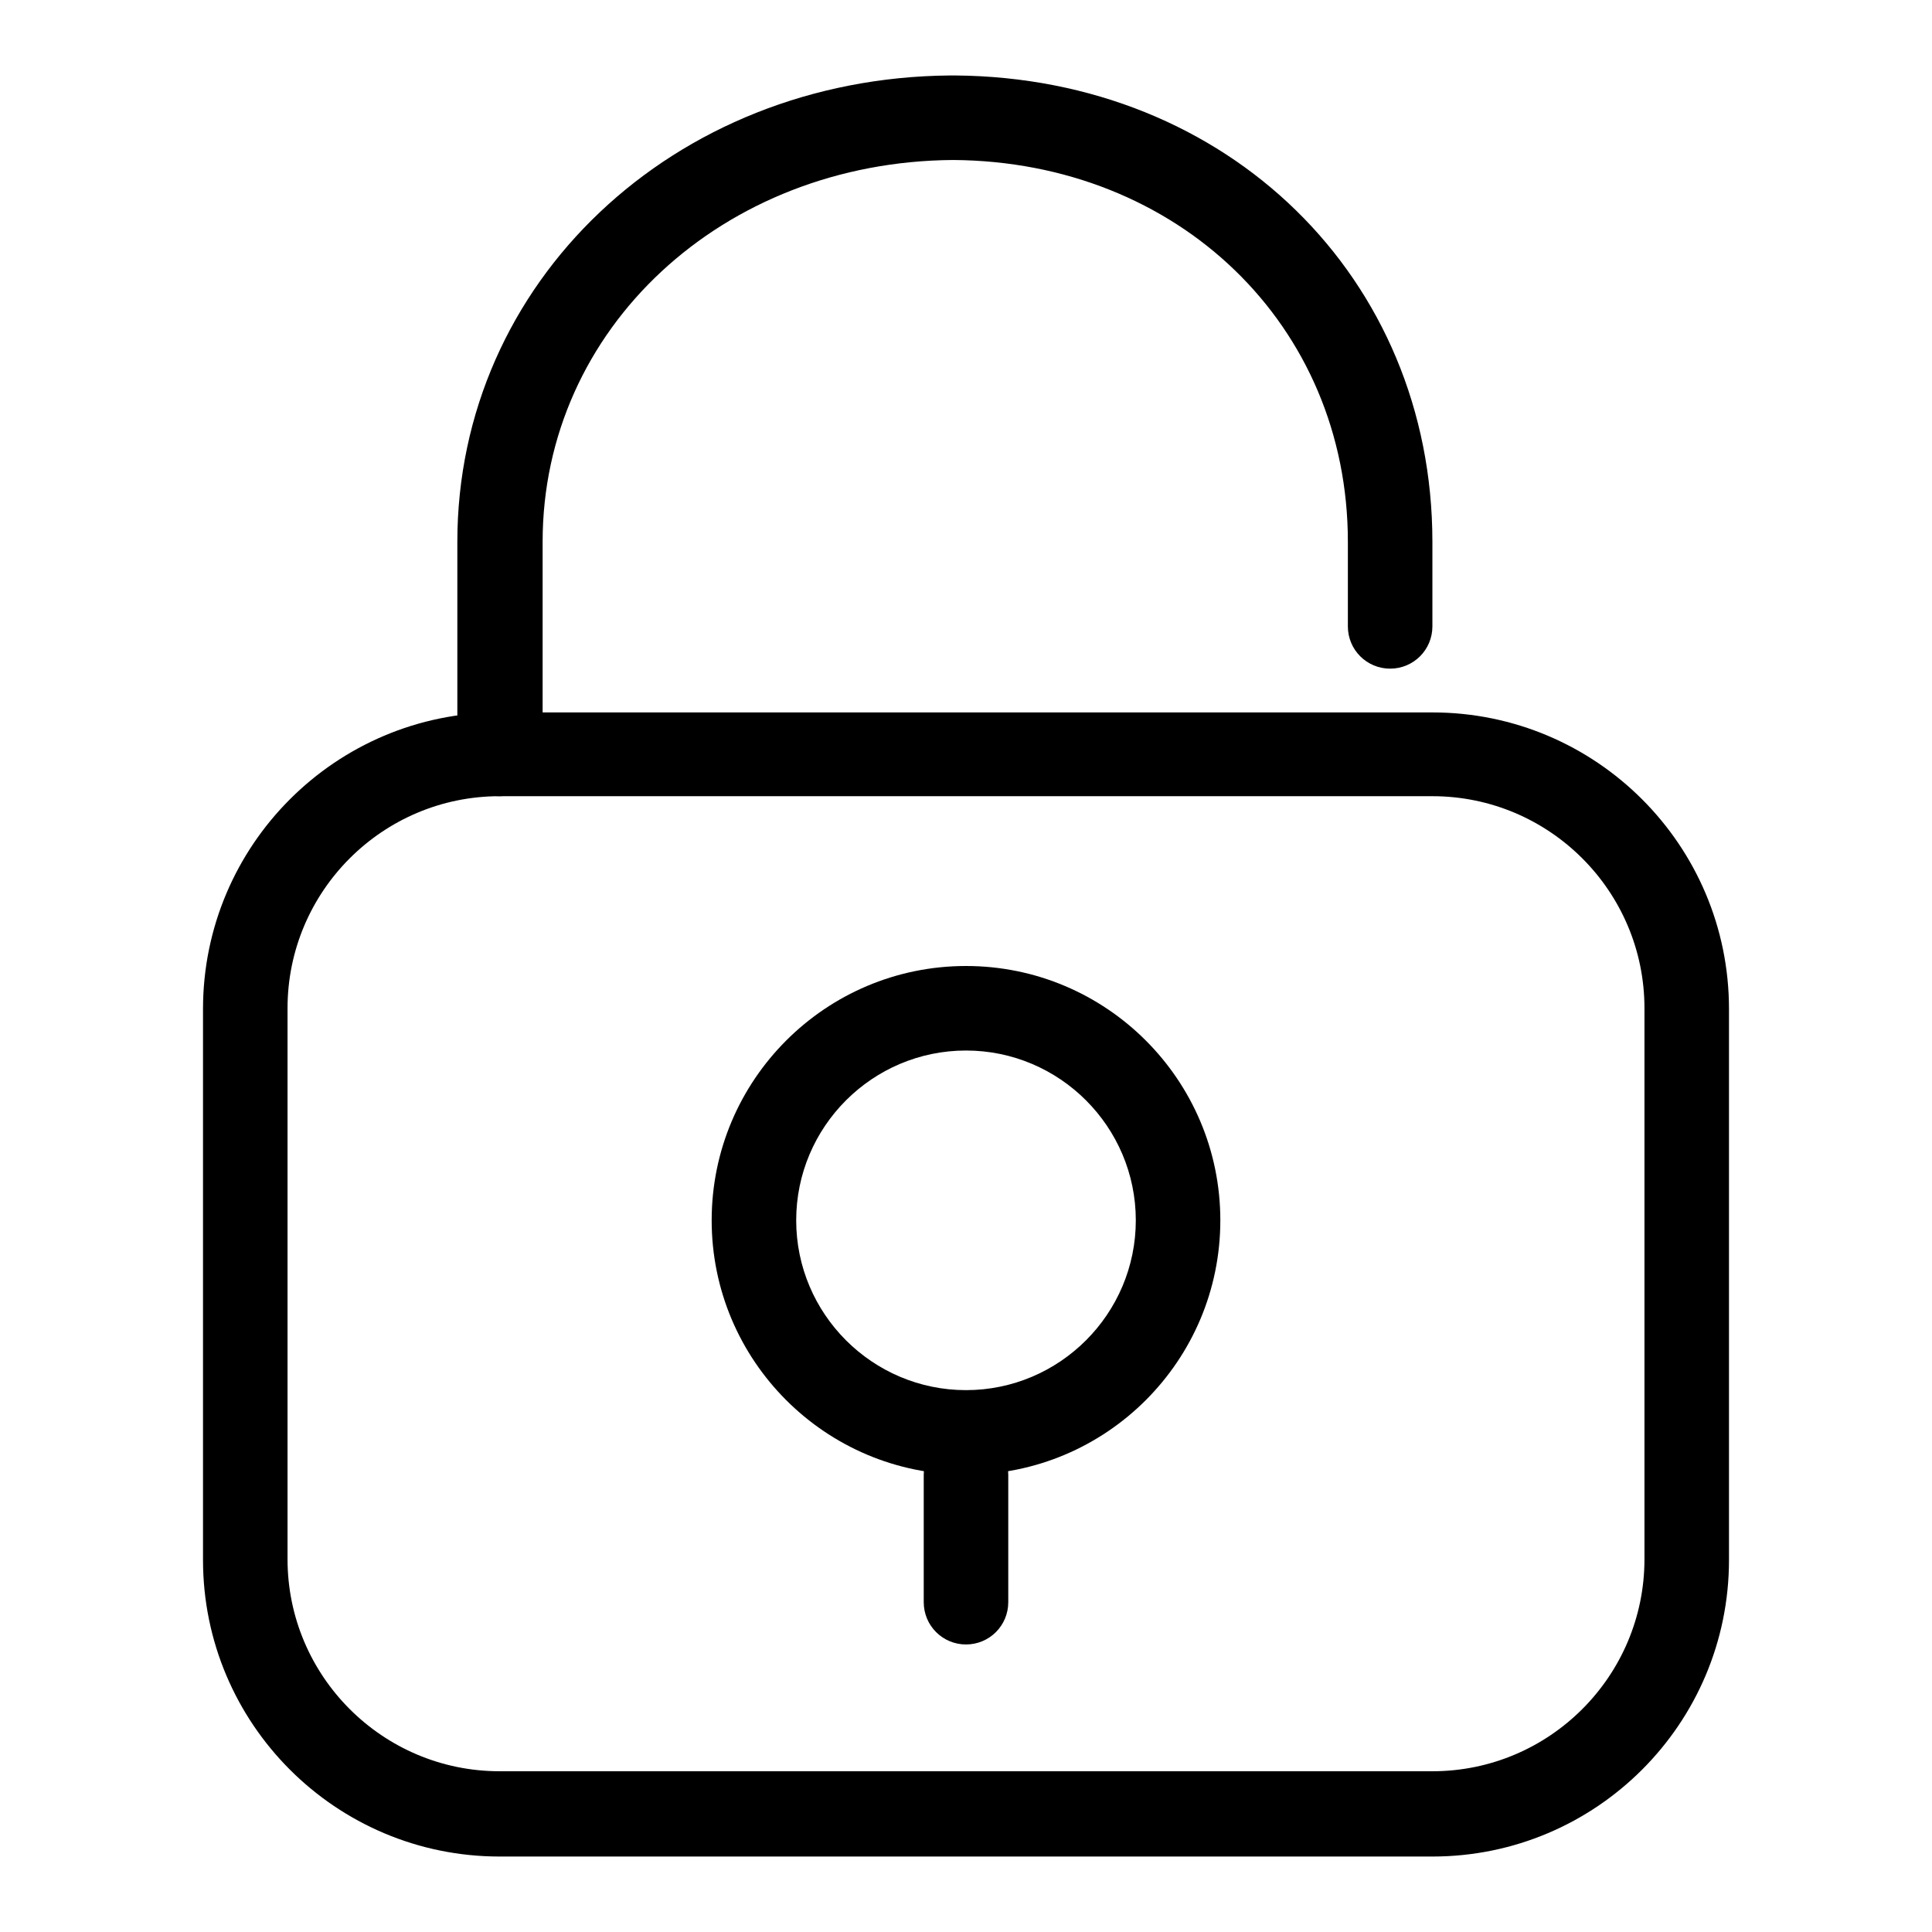 <?xml version="1.0" encoding="utf-8"?>
<!-- Svg Vector Icons : http://www.onlinewebfonts.com/icon -->
<!DOCTYPE svg PUBLIC "-//W3C//DTD SVG 1.1//EN" "http://www.w3.org/Graphics/SVG/1.1/DTD/svg11.dtd">
<svg version="1.1" xmlns="http://www.w3.org/2000/svg" xmlns:xlink="http://www.w3.org/1999/xlink" x="0px" y="0px" viewBox="0 0 256 256" enable-background="new 0 0 256 256" xml:space="preserve">
<g> <path fill="#000000" d="M189.8,246H66.2c-21.7,0-39.3-17.6-39.3-39.3v-73c0-21.7,17.6-39.3,39.3-39.3h123.6 c21.7,0,39.3,17.6,39.3,39.3v73C229.1,228.4,211.5,246,189.8,246z M66.2,105.5c-15.5,0-28.1,12.6-28.1,28.1v73 c0,15.5,12.6,28.1,28.1,28.1h123.6c15.5,0,28.1-12.6,28.1-28.1v-73c0-15.5-12.6-28.1-28.1-28.1H66.2z"/> <path fill="#000000" d="M66.2,105.5c-3.1,0-5.6-2.5-5.6-5.6c0,0,0,0,0,0V71.8c0-34.4,28.6-61.5,65.3-61.8h0.7 c36.1,0.3,63.2,26.8,63.2,61.8V83c0,3.1-2.5,5.6-5.6,5.6s-5.6-2.5-5.6-5.6V71.8c0-28.7-22.5-50.4-52.3-50.6 c-30.5,0.2-54.4,22.3-54.4,50.6v28.1C71.8,103,69.3,105.5,66.2,105.5C66.2,105.5,66.2,105.5,66.2,105.5z M128,195.4 c-18.6,0-33.7-15.1-33.7-33.7c0-18.6,15.1-33.7,33.7-33.7c18.6,0,33.7,15.1,33.7,33.7C161.7,180.3,146.6,195.4,128,195.4z  M128,139.2c-12.4,0-22.5,10.1-22.5,22.5c0,12.4,10.1,22.5,22.5,22.5c12.4,0,22.5-10.1,22.5-22.5S140.4,139.2,128,139.2z"/> <path fill="#000000" d="M128,217.9c-3.1,0-5.6-2.5-5.6-5.6v-16.9c0-3.1,2.5-5.6,5.6-5.6s5.6,2.5,5.6,5.6v16.9 C133.6,215.4,131.1,217.9,128,217.9z"/></g>
</svg>